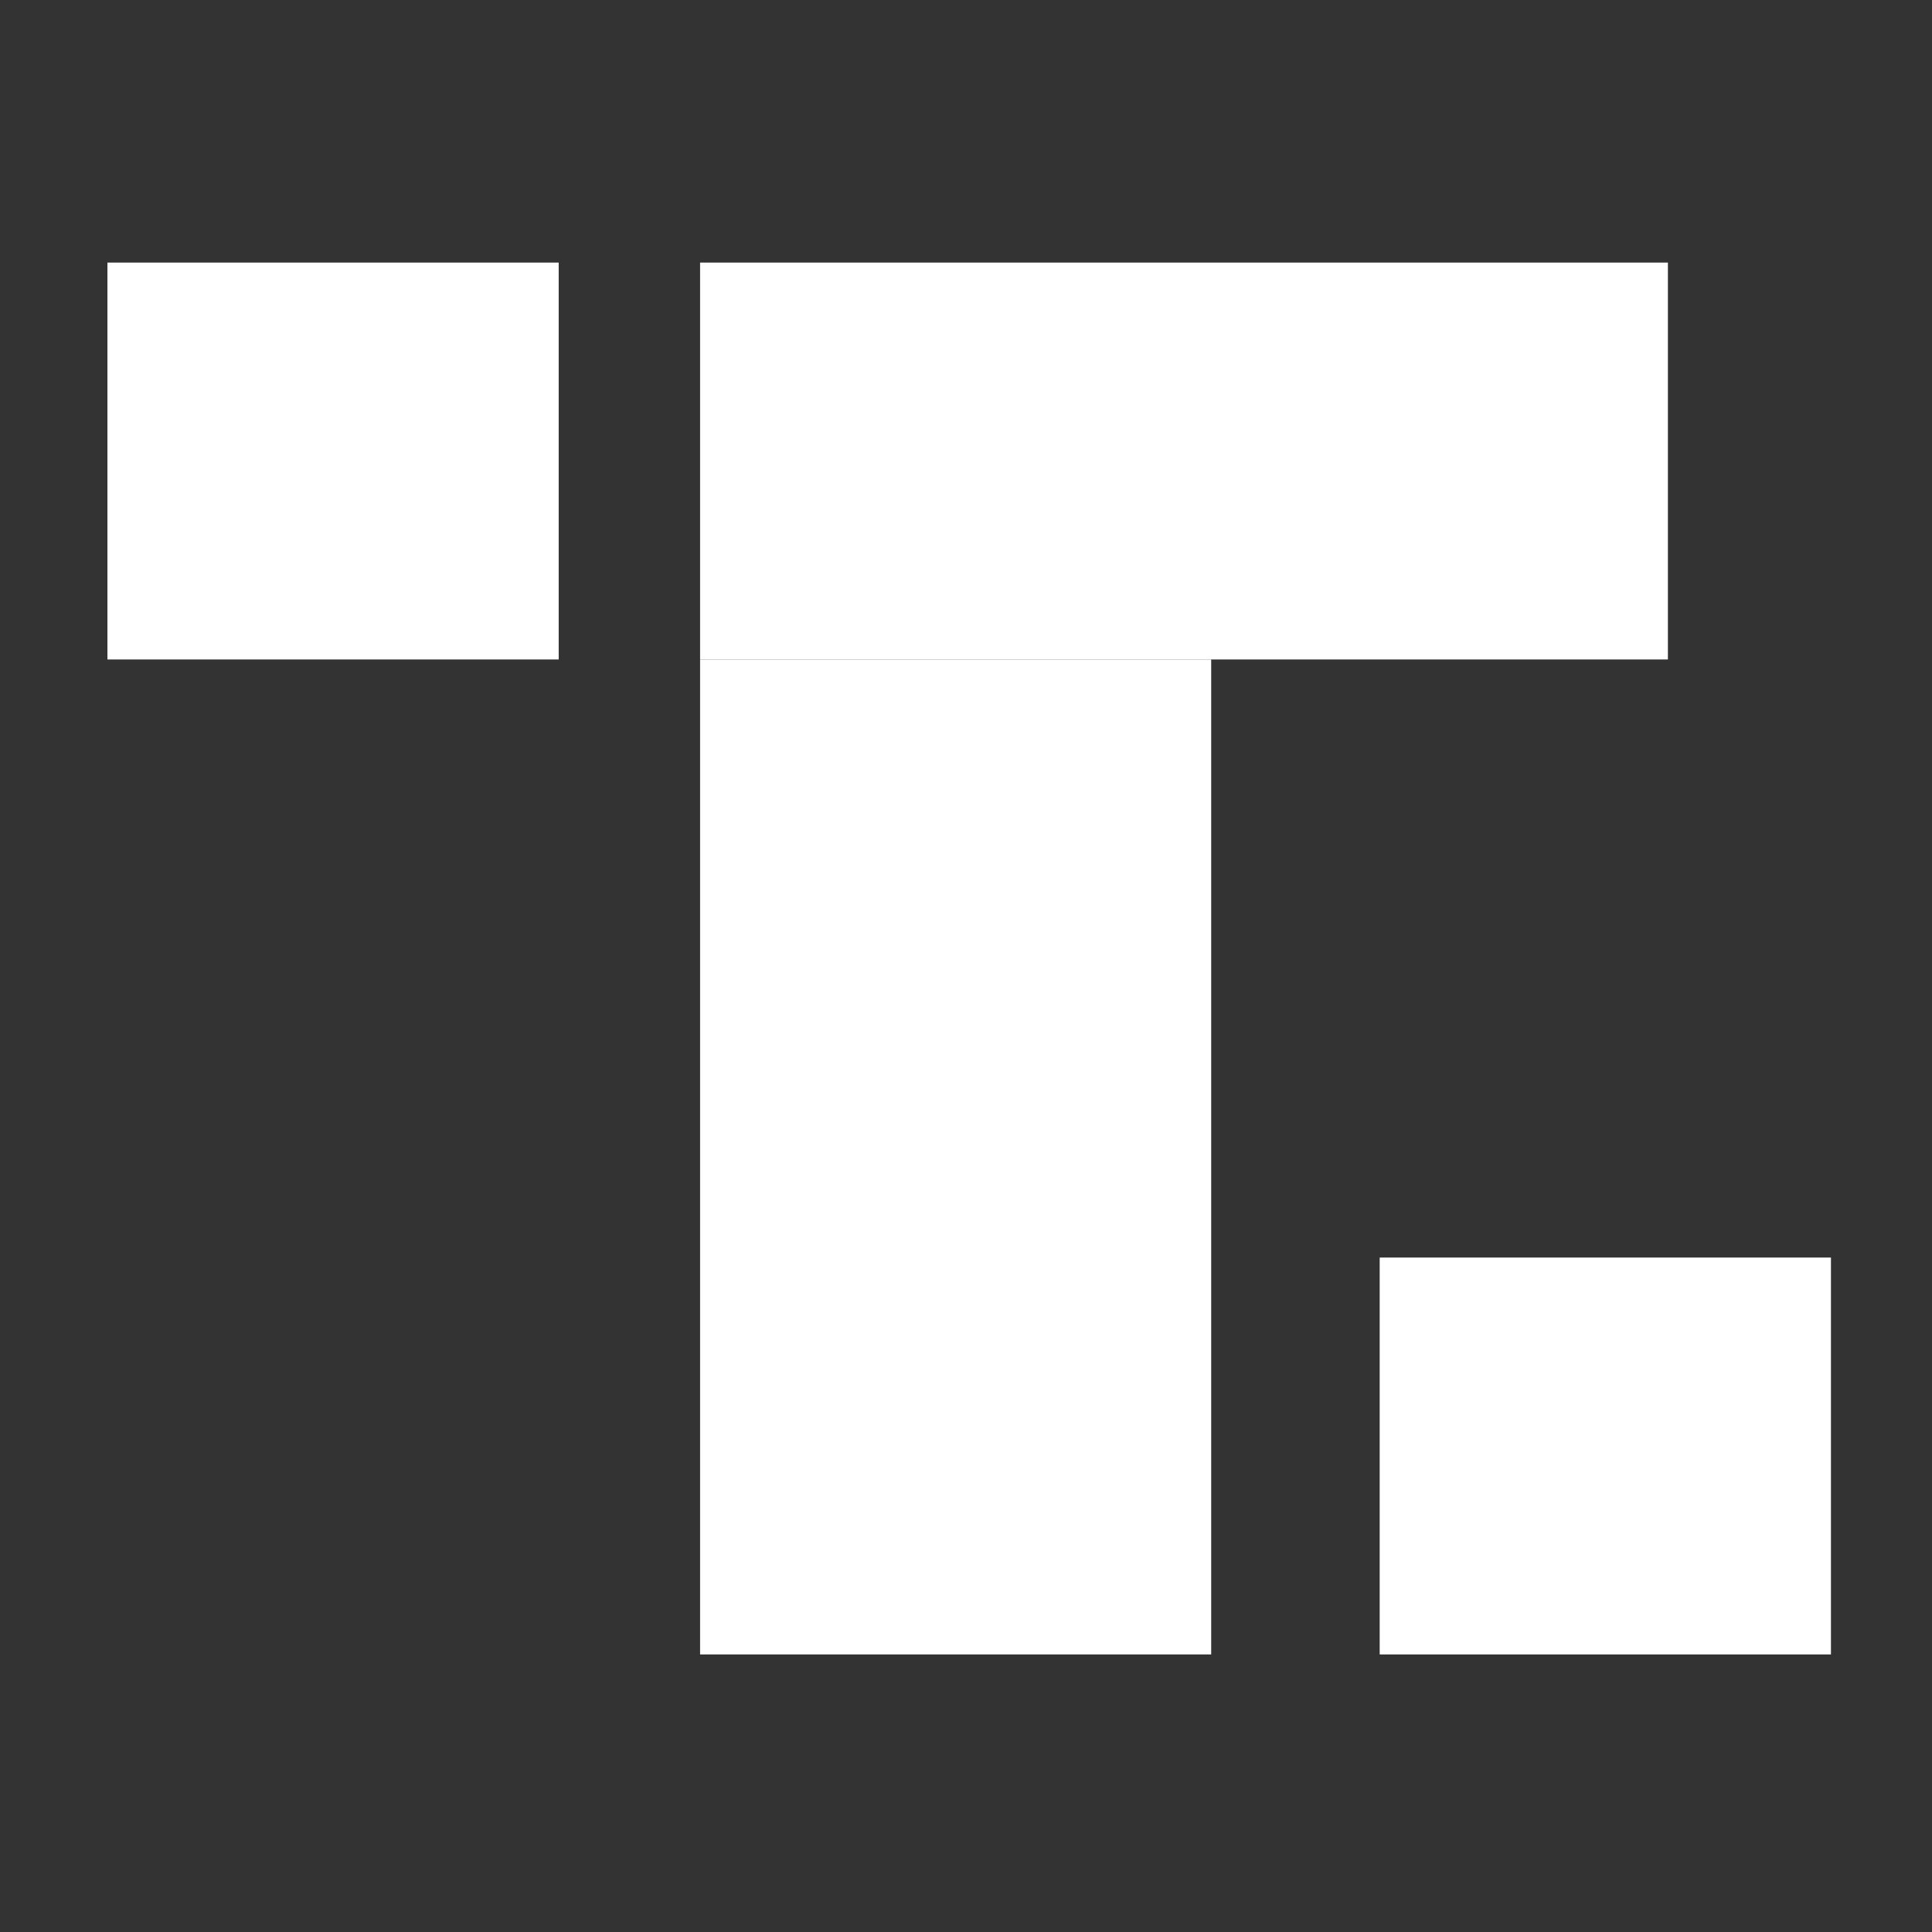 <svg width="33" height="33" viewBox="0 0 33 33" fill="none" xmlns="http://www.w3.org/2000/svg">
<rect x="0" y="0" width="33" height="33" fill="#333333" stroke="none"/>
<mask id="mask0_33_57" style="mask-type:alpha" maskUnits="userSpaceOnUse" x="0" y="0" width="33" height="33">
<rect x="0.555" y="0.372" width="32" height="32" fill="white"/>
</mask>
<g mask="url(#mask0_33_57)">
<rect x="1.835" y="4.485" width="7.708" height="6.779" fill="white"/>
<rect x="23.566" y="21.48" width="7.708" height="6.779" fill="white"/>
<rect x="11.958" y="4.485" width="16.531" height="6.779" fill="white"/>
<rect x="11.958" y="11.264" width="8.73" height="16.995" fill="white"/>
</g>
</svg>
